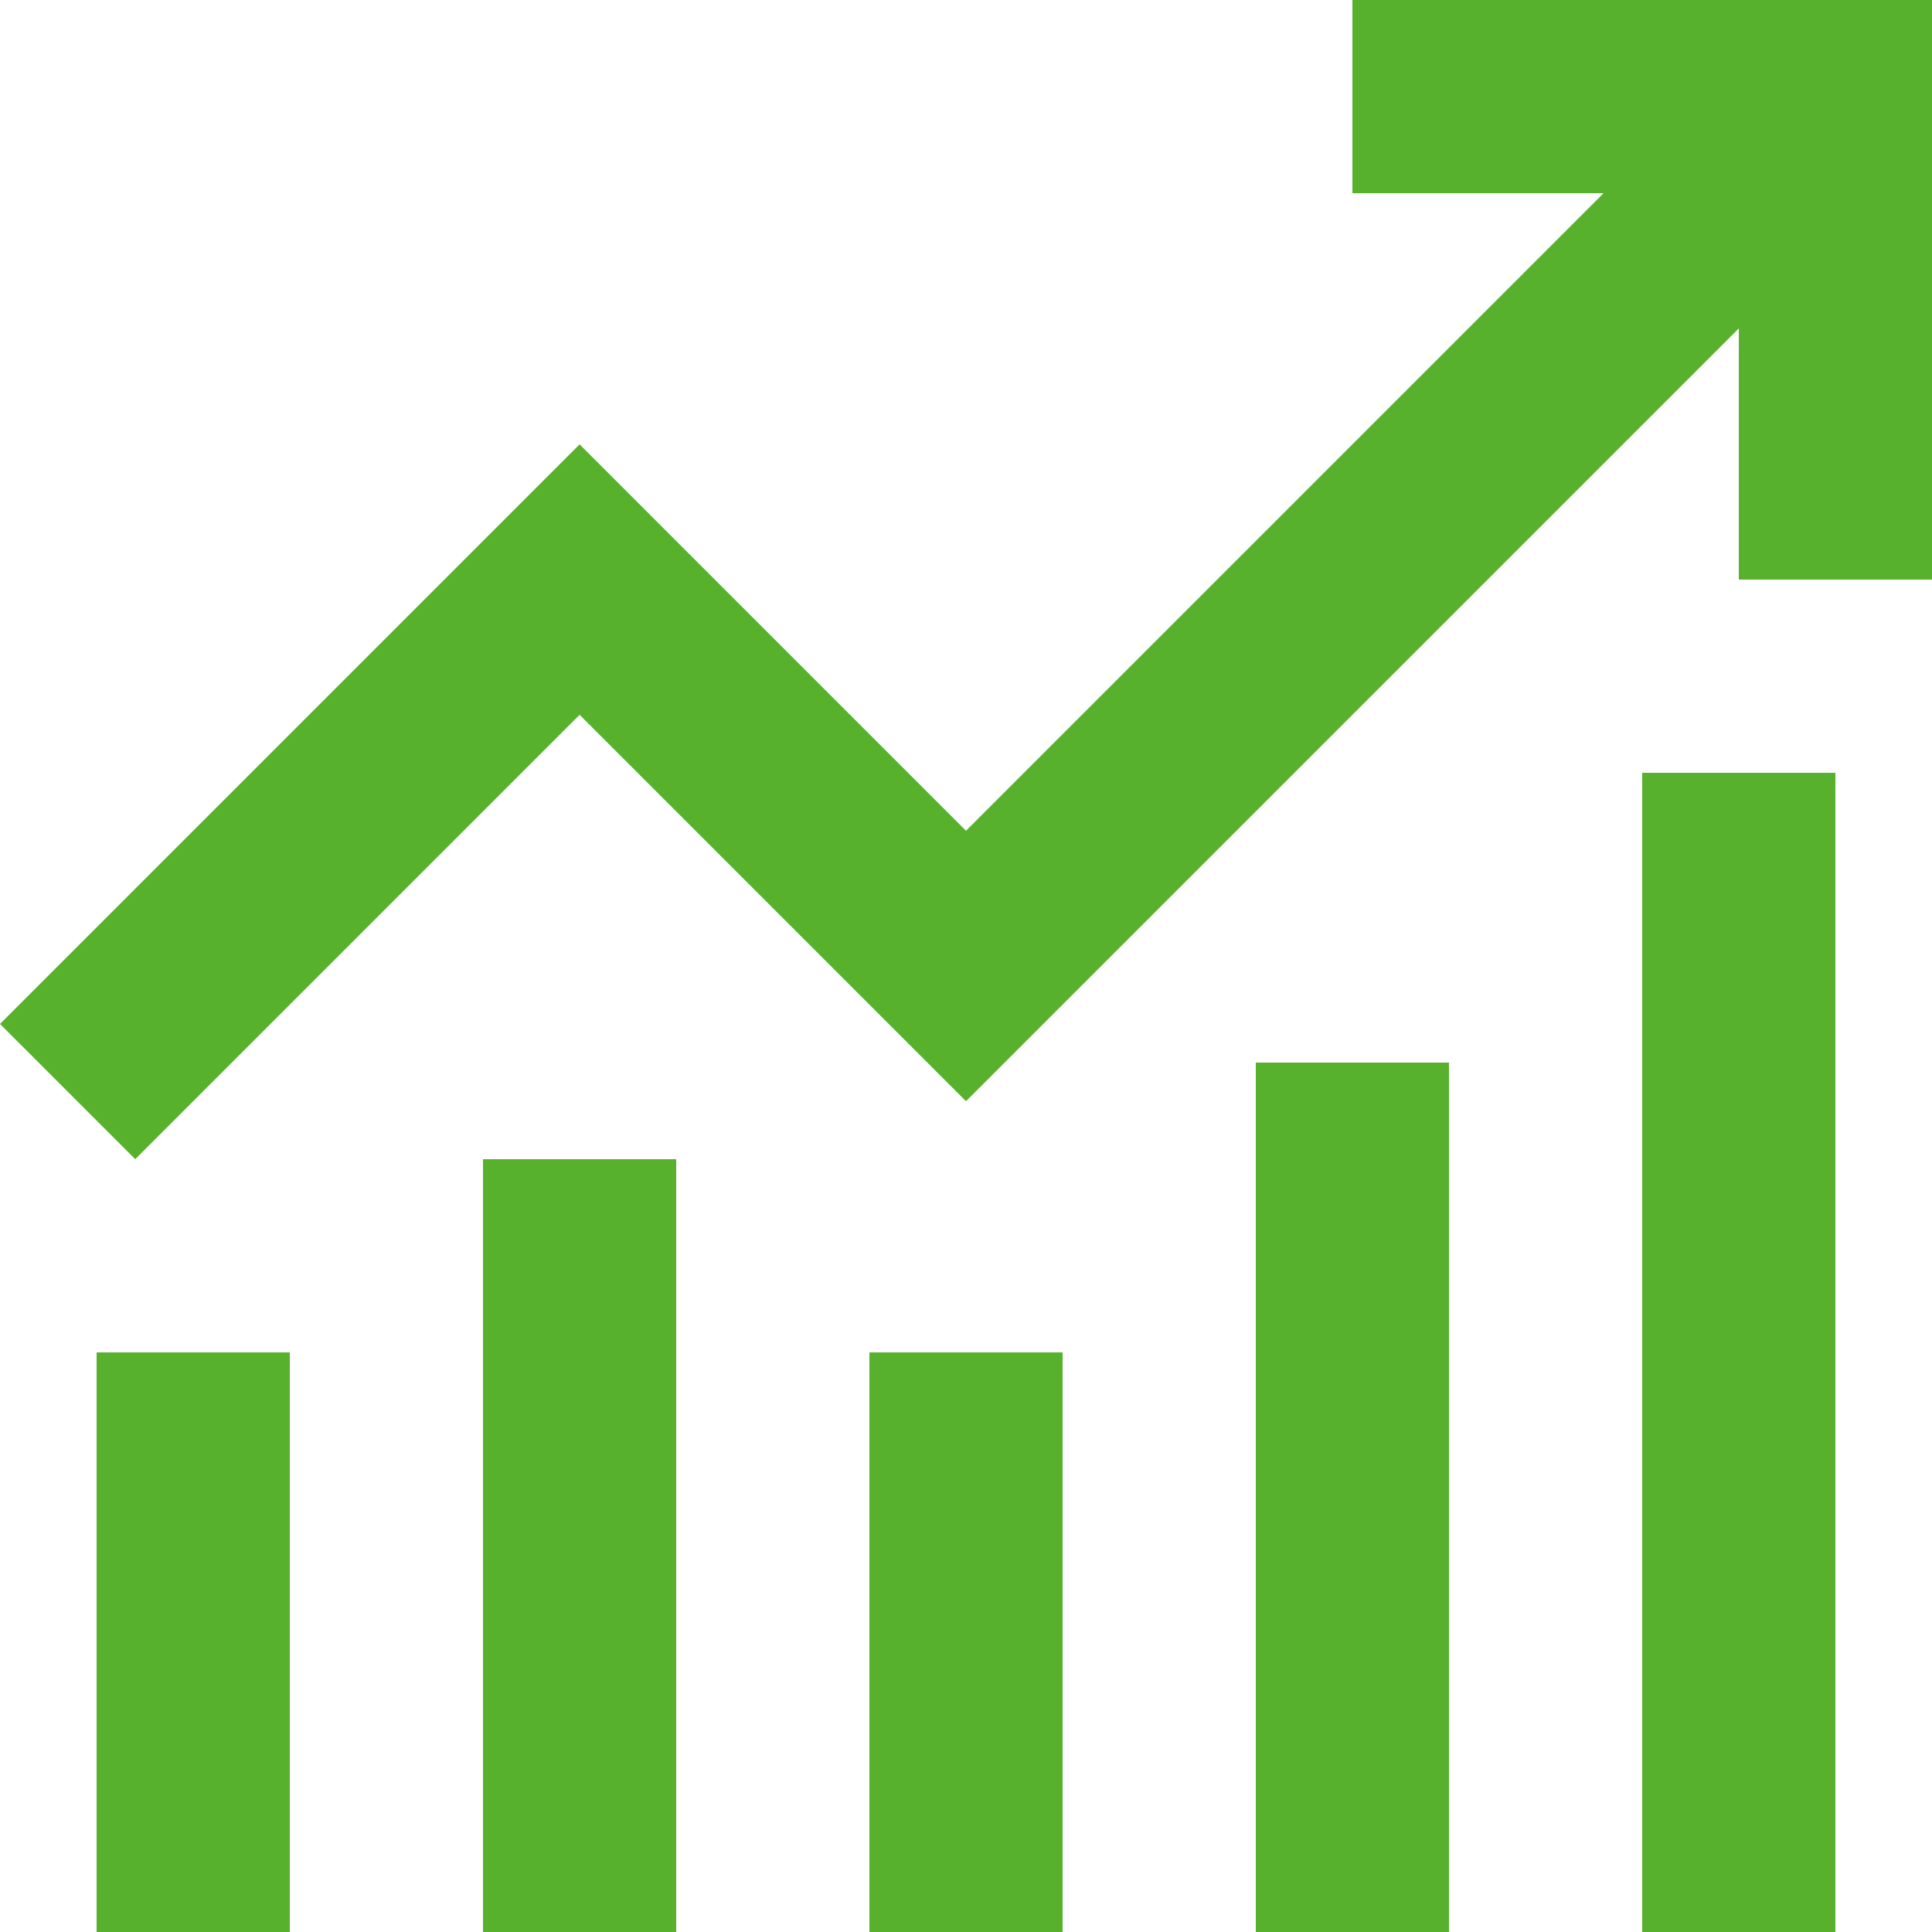 <svg fill="#58B12C" xmlns="http://www.w3.org/2000/svg" xmlns:xlink="http://www.w3.org/1999/xlink" version="1.1" x="0px" y="0px" viewBox="0 0 20 20" enable-background="new 0 0 20 20" xml:space="preserve"><g><rect x="1" y="14" fill="#58B12C" width="2" height="6"></rect><rect x="5" y="12" fill="#58B12C" width="2" height="8"></rect><rect x="9" y="14" fill="#58B12C" width="2" height="6"></rect><rect x="13" y="11" fill="#58B12C" width="2" height="9"></rect><rect x="17" y="8" fill="#58B12C" width="2" height="12"></rect><polygon fill="#58B12C" points="14,0 14,2 16.6,2 10,8.6 6,4.6 0,10.6 1.4,12 6,7.4 10,11.4 18,3.4 18,6 20,6 20,0  "></polygon></g></svg>